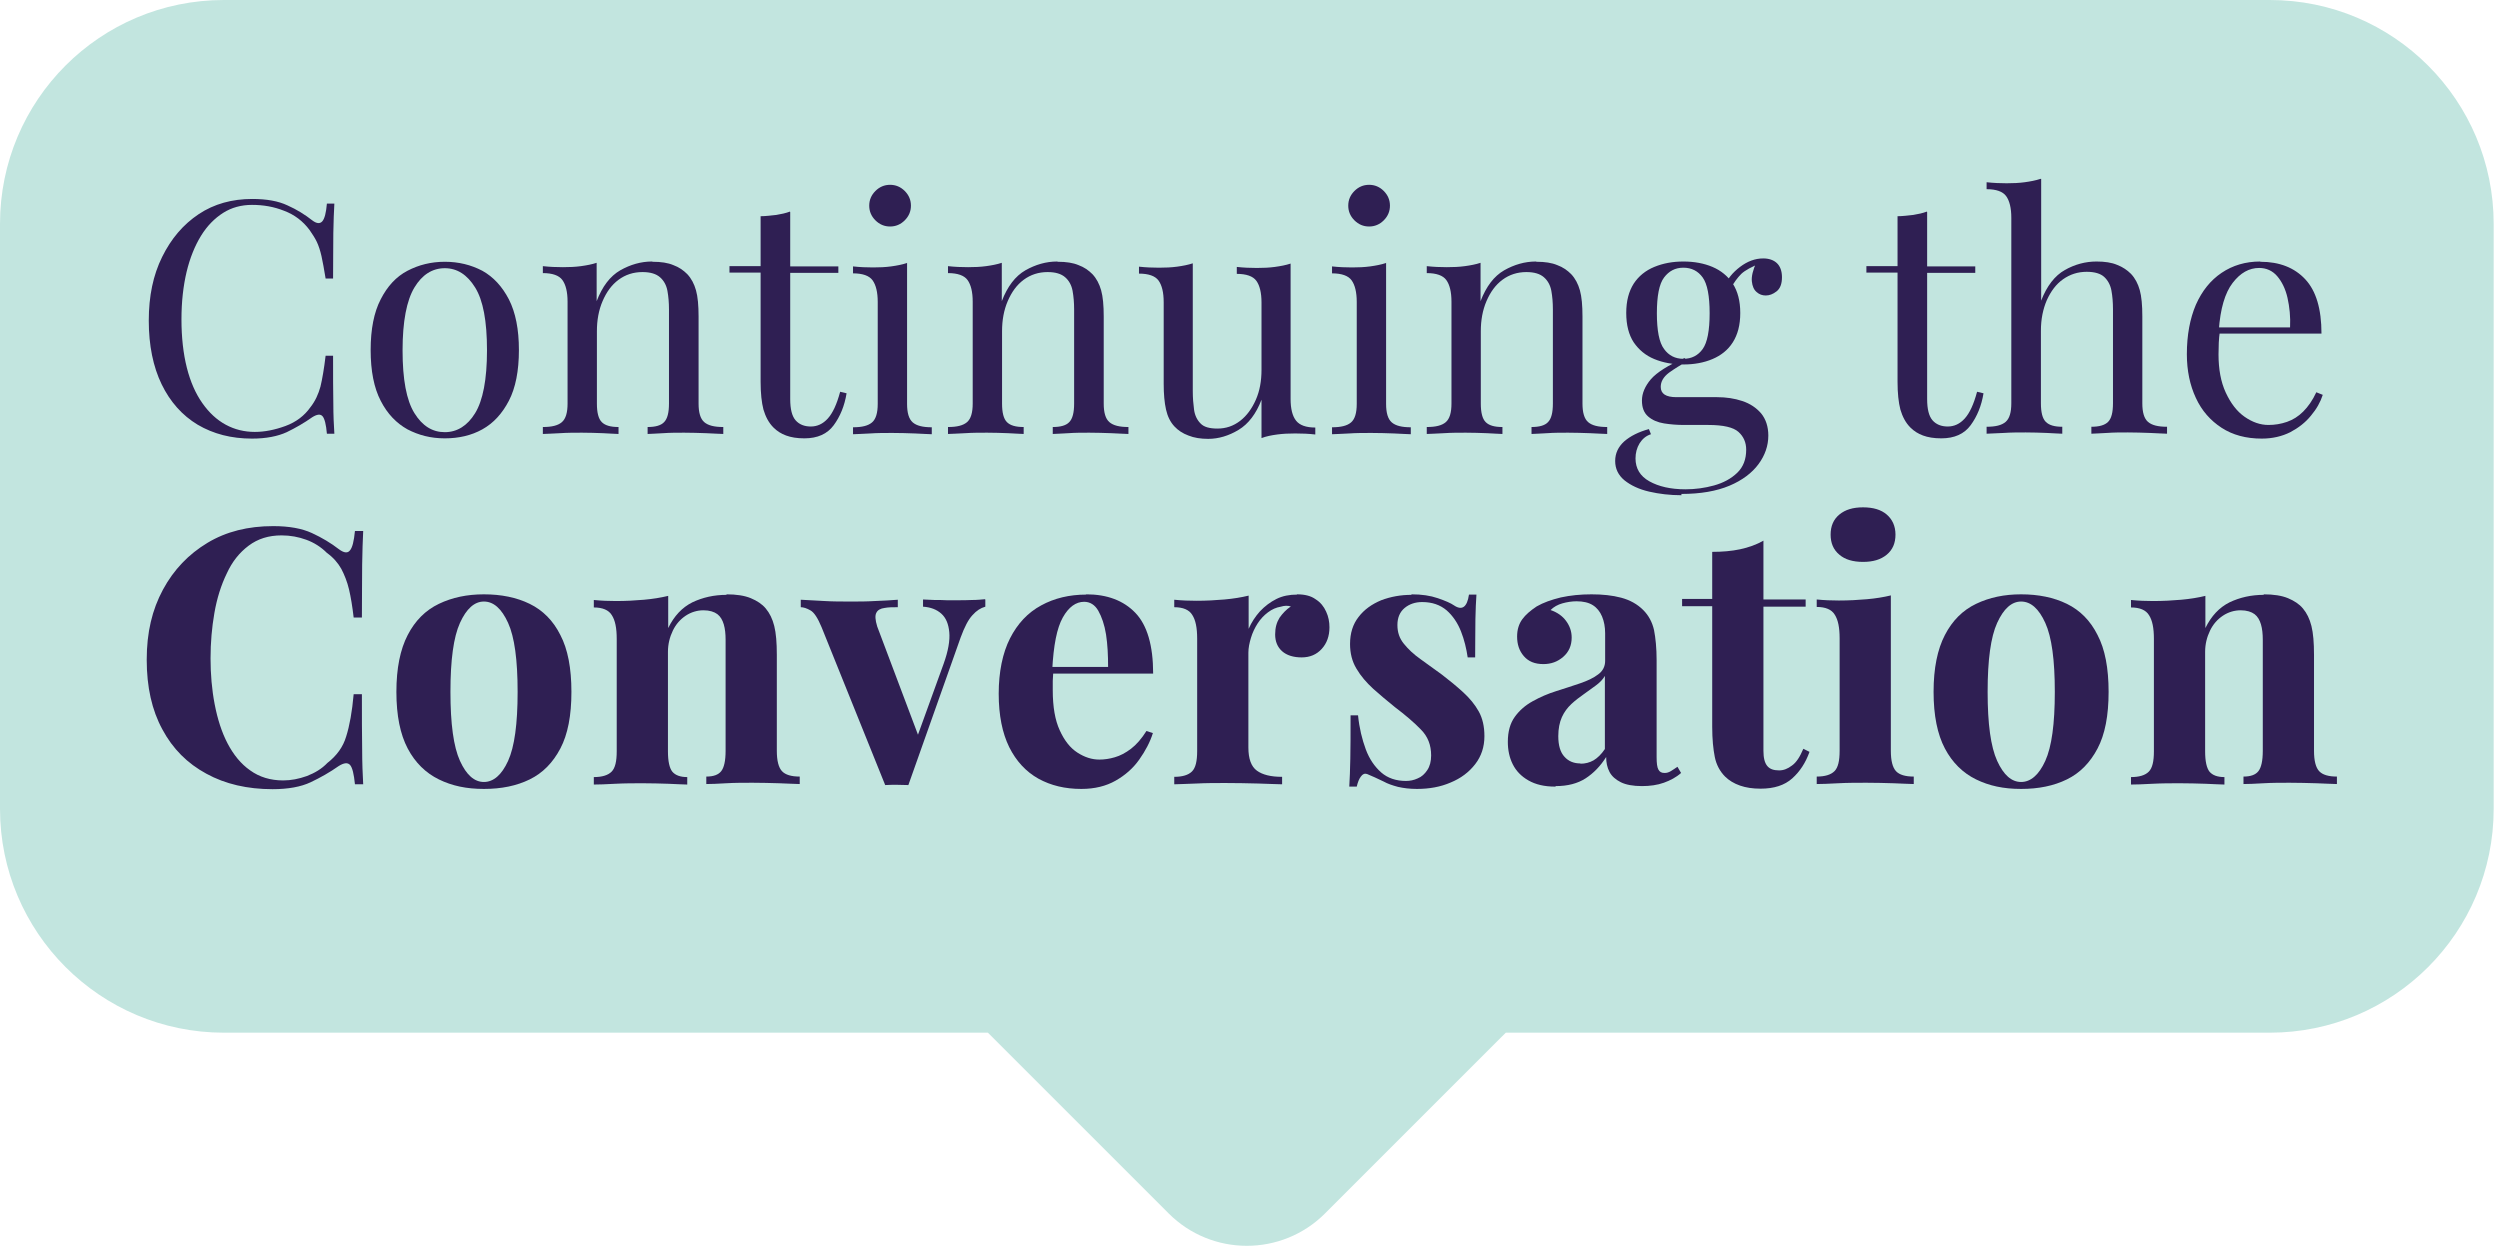 <svg xmlns="http://www.w3.org/2000/svg" width="348" height="174" viewBox="0 0 348 174" fill="none"><g clip-path="url(#clip0_358_3198)"><path d="M315.948 0H31.172C13.938 0 0 13.938 0 31.172V112.578C0 129.776 13.938 143.75 31.172 143.75H137.515L162.668 168.902C168.687 174.922 178.433 174.922 184.452 168.902L209.605 143.75H315.948C333.146 143.75 347.12 129.812 347.12 112.578V31.172C347.12 13.974 333.182 0 315.948 0Z" fill="#C2E5DF"></path><path d="M35.113 27.696C37.119 27.696 38.732 27.983 40.022 28.592C41.312 29.165 42.458 29.882 43.461 30.67C44.07 31.136 44.536 31.172 44.859 30.814C45.181 30.455 45.396 29.631 45.504 28.341H46.543C46.471 29.452 46.435 30.814 46.399 32.426C46.399 34.038 46.364 36.152 46.364 38.768H45.325C45.109 37.478 44.93 36.439 44.751 35.651C44.572 34.862 44.357 34.218 44.106 33.68C43.855 33.143 43.497 32.605 43.103 32.032C42.172 30.778 40.989 29.882 39.556 29.345C38.123 28.771 36.654 28.52 35.077 28.52C33.608 28.52 32.247 28.879 31.064 29.631C29.882 30.384 28.843 31.423 27.983 32.82C27.123 34.218 26.442 35.901 25.976 37.836C25.511 39.807 25.26 41.992 25.26 44.465C25.26 46.937 25.511 49.23 26.012 51.201C26.514 53.172 27.23 54.784 28.162 56.109C29.093 57.435 30.168 58.438 31.422 59.119C32.676 59.8 34.038 60.123 35.471 60.123C36.833 60.123 38.266 59.836 39.735 59.298C41.204 58.761 42.386 57.865 43.211 56.683C43.891 55.823 44.321 54.855 44.608 53.816C44.859 52.777 45.109 51.344 45.325 49.517H46.364C46.364 52.276 46.364 54.497 46.399 56.145C46.399 57.829 46.471 59.227 46.543 60.373H45.504C45.396 59.083 45.181 58.259 44.895 57.937C44.608 57.614 44.142 57.65 43.461 58.08C42.351 58.868 41.168 59.549 39.914 60.158C38.66 60.732 37.048 61.054 35.077 61.054C32.211 61.054 29.703 60.409 27.517 59.119C25.367 57.829 23.683 55.93 22.501 53.494C21.319 51.057 20.709 48.084 20.709 44.644C20.709 41.204 21.319 38.302 22.573 35.758C23.827 33.214 25.511 31.244 27.66 29.81C29.81 28.377 32.318 27.696 35.113 27.696Z" fill="#2F1F53"></path><path d="M61.914 36.439C63.849 36.439 65.568 36.869 67.145 37.693C68.686 38.553 69.904 39.878 70.835 41.67C71.767 43.497 72.233 45.826 72.233 48.728C72.233 51.631 71.767 53.995 70.835 55.787C69.904 57.578 68.686 58.904 67.145 59.764C65.604 60.624 63.849 61.018 61.914 61.018C59.979 61.018 58.295 60.588 56.718 59.764C55.178 58.904 53.924 57.614 52.992 55.787C52.06 53.995 51.595 51.631 51.595 48.728C51.595 45.826 52.06 43.461 52.992 41.67C53.924 39.843 55.142 38.517 56.718 37.693C58.295 36.869 60.015 36.439 61.914 36.439ZM61.914 37.334C60.194 37.334 58.761 38.23 57.686 40.022C56.611 41.813 56.038 44.715 56.038 48.764C56.038 52.813 56.575 55.715 57.686 57.507C58.797 59.298 60.194 60.158 61.914 60.158C63.633 60.158 65.067 59.262 66.142 57.507C67.216 55.751 67.79 52.849 67.79 48.764C67.79 44.68 67.252 41.813 66.142 40.022C65.031 38.23 63.633 37.334 61.914 37.334Z" fill="#2F1F53"></path><path d="M90.865 36.439C92.011 36.439 92.978 36.582 93.731 36.904C94.519 37.191 95.128 37.621 95.666 38.158C96.239 38.768 96.633 39.52 96.884 40.416C97.135 41.312 97.242 42.53 97.242 44.07V56.181C97.242 57.435 97.493 58.295 98.031 58.761C98.568 59.227 99.428 59.441 100.682 59.441V60.409C100.18 60.409 99.392 60.337 98.317 60.301C97.242 60.266 96.239 60.23 95.236 60.23C94.233 60.23 93.265 60.23 92.298 60.301C91.33 60.373 90.614 60.373 90.148 60.409V59.441C91.223 59.441 92.011 59.227 92.441 58.761C92.907 58.295 93.122 57.435 93.122 56.181V43.067C93.122 42.136 93.05 41.276 92.907 40.487C92.763 39.699 92.405 39.054 91.868 38.589C91.33 38.123 90.542 37.872 89.431 37.872C88.177 37.872 87.067 38.23 86.099 38.947C85.132 39.663 84.415 40.667 83.878 41.921C83.34 43.175 83.089 44.572 83.089 46.113V56.181C83.089 57.435 83.304 58.295 83.77 58.761C84.236 59.227 84.988 59.441 86.099 59.441V60.409C85.633 60.409 84.917 60.337 83.949 60.301C82.982 60.266 82.014 60.23 81.011 60.23C80.008 60.23 78.969 60.23 77.93 60.301C76.891 60.373 76.103 60.373 75.565 60.409V59.441C76.819 59.441 77.679 59.227 78.216 58.761C78.754 58.295 79.005 57.435 79.005 56.181V41.992C79.005 40.631 78.754 39.627 78.288 38.983C77.822 38.338 76.891 38.015 75.565 38.015V37.048C76.532 37.155 77.464 37.191 78.36 37.191C79.256 37.191 80.08 37.155 80.868 37.048C81.656 36.94 82.409 36.797 83.054 36.582V41.921C83.842 39.878 84.917 38.445 86.35 37.621C87.747 36.833 89.216 36.403 90.757 36.403L90.865 36.439Z" fill="#2F1F53"></path><path d="M109.998 29.524V37.084H116.698V37.98H109.998V55.536C109.998 56.969 110.248 57.937 110.75 58.51C111.252 59.083 111.968 59.37 112.864 59.37C113.76 59.37 114.548 59.012 115.229 58.259C115.91 57.507 116.483 56.289 116.949 54.533L117.844 54.748C117.558 56.504 116.949 57.973 116.053 59.191C115.157 60.409 113.796 61.018 111.968 61.018C110.929 61.018 110.105 60.875 109.424 60.624C108.744 60.373 108.17 60.015 107.669 59.513C106.988 58.833 106.558 57.973 106.271 57.005C106.021 56.038 105.877 54.748 105.877 53.136V37.944H101.542V37.048H105.877V30.097C106.63 30.097 107.346 29.989 108.063 29.918C108.744 29.81 109.389 29.667 109.962 29.452L109.998 29.524Z" fill="#2F1F53"></path><path d="M126.264 36.582V56.217C126.264 57.471 126.515 58.331 127.052 58.797C127.59 59.262 128.45 59.477 129.704 59.477V60.445C129.202 60.445 128.414 60.373 127.375 60.337C126.336 60.301 125.297 60.266 124.222 60.266C123.147 60.266 122.144 60.266 121.105 60.337C120.066 60.409 119.277 60.409 118.74 60.445V59.477C119.994 59.477 120.854 59.262 121.391 58.797C121.929 58.331 122.18 57.471 122.18 56.217V42.028C122.18 40.667 121.929 39.663 121.463 39.019C120.997 38.373 120.066 38.051 118.74 38.051V37.084C119.707 37.191 120.639 37.227 121.535 37.227C122.43 37.227 123.254 37.191 124.043 37.084C124.831 36.976 125.583 36.833 126.228 36.618L126.264 36.582ZM123.899 25.726C124.688 25.726 125.368 26.012 125.942 26.585C126.515 27.159 126.802 27.84 126.802 28.628C126.802 29.416 126.515 30.097 125.942 30.67C125.368 31.243 124.688 31.53 123.899 31.53C123.111 31.53 122.43 31.243 121.857 30.67C121.284 30.097 120.997 29.416 120.997 28.628C120.997 27.84 121.284 27.159 121.857 26.585C122.43 26.012 123.111 25.726 123.899 25.726Z" fill="#2F1F53"></path><path d="M147.261 36.439C148.407 36.439 149.375 36.582 150.127 36.904C150.915 37.191 151.524 37.621 152.062 38.158C152.635 38.768 153.029 39.52 153.28 40.416C153.531 41.312 153.638 42.53 153.638 44.07V56.181C153.638 57.435 153.889 58.295 154.427 58.761C154.964 59.227 155.824 59.441 157.078 59.441V60.409C156.576 60.409 155.788 60.337 154.713 60.301C153.638 60.266 152.635 60.23 151.632 60.23C150.629 60.23 149.661 60.23 148.694 60.301C147.726 60.373 147.01 60.373 146.544 60.409V59.441C147.619 59.441 148.407 59.227 148.837 58.761C149.303 58.295 149.518 57.435 149.518 56.181V43.067C149.518 42.136 149.446 41.276 149.303 40.487C149.16 39.699 148.801 39.054 148.264 38.589C147.726 38.123 146.938 37.872 145.827 37.872C144.573 37.872 143.463 38.23 142.495 38.947C141.528 39.663 140.811 40.667 140.274 41.921C139.736 43.175 139.486 44.572 139.486 46.113V56.181C139.486 57.435 139.701 58.295 140.166 58.761C140.632 59.227 141.385 59.441 142.495 59.441V60.409C142.03 60.409 141.313 60.337 140.346 60.301C139.378 60.266 138.411 60.23 137.407 60.23C136.404 60.23 135.365 60.23 134.326 60.301C133.287 60.373 132.499 60.373 131.961 60.409V59.441C133.215 59.441 134.075 59.227 134.613 58.761C135.15 58.295 135.401 57.435 135.401 56.181V41.992C135.401 40.631 135.15 39.627 134.684 38.983C134.219 38.338 133.287 38.015 131.961 38.015V37.048C132.929 37.155 133.86 37.191 134.756 37.191C135.652 37.191 136.476 37.155 137.264 37.048C138.052 36.94 138.805 36.797 139.45 36.582V41.921C140.238 39.878 141.313 38.445 142.746 37.621C144.143 36.833 145.613 36.403 147.153 36.403L147.261 36.439Z" fill="#2F1F53"></path><path d="M179.651 36.582V55.536C179.651 56.898 179.901 57.901 180.403 58.546C180.905 59.191 181.8 59.513 183.09 59.513V60.481C182.159 60.373 181.227 60.337 180.296 60.337C179.4 60.337 178.576 60.373 177.787 60.481C176.999 60.588 176.247 60.731 175.602 60.982V55.644C174.849 57.614 173.775 59.012 172.413 59.836C171.051 60.66 169.618 61.09 168.185 61.09C167.146 61.09 166.214 60.947 165.426 60.624C164.638 60.337 163.993 59.907 163.491 59.37C162.918 58.761 162.524 57.973 162.309 57.005C162.094 56.038 161.986 54.855 161.986 53.422V42.064C161.986 40.703 161.736 39.699 161.27 39.054C160.804 38.41 159.873 38.087 158.547 38.087V37.12C159.514 37.227 160.446 37.263 161.342 37.263C162.237 37.263 163.061 37.227 163.85 37.12C164.638 37.012 165.39 36.869 166.035 36.654V54.461C166.035 55.393 166.107 56.253 166.214 57.041C166.322 57.829 166.644 58.474 167.11 58.94C167.576 59.442 168.364 59.657 169.475 59.657C170.657 59.657 171.696 59.298 172.628 58.582C173.56 57.865 174.276 56.862 174.814 55.644C175.351 54.425 175.602 53.028 175.602 51.487V42.1C175.602 40.738 175.351 39.735 174.885 39.09C174.419 38.445 173.488 38.123 172.162 38.123V37.155C173.13 37.263 174.061 37.299 174.957 37.299C175.853 37.299 176.677 37.263 177.465 37.155C178.253 37.048 179.006 36.905 179.651 36.69V36.582Z" fill="#2F1F53"></path><path d="M192.944 36.582V56.217C192.944 57.471 193.194 58.331 193.732 58.797C194.269 59.262 195.129 59.477 196.383 59.477V60.445C195.882 60.445 195.093 60.373 194.054 60.337C193.015 60.301 191.976 60.266 190.901 60.266C189.826 60.266 188.823 60.266 187.784 60.337C186.745 60.409 185.957 60.409 185.419 60.445V59.477C186.673 59.477 187.533 59.262 188.071 58.797C188.608 58.331 188.859 57.471 188.859 56.217V42.028C188.859 40.667 188.608 39.663 188.142 39.019C187.677 38.373 186.745 38.051 185.419 38.051V37.084C186.387 37.191 187.318 37.227 188.214 37.227C189.11 37.227 189.934 37.191 190.722 37.084C191.51 36.976 192.263 36.833 192.908 36.618L192.944 36.582ZM190.579 25.726C191.367 25.726 192.048 26.012 192.621 26.585C193.194 27.159 193.481 27.84 193.481 28.628C193.481 29.416 193.194 30.097 192.621 30.67C192.048 31.243 191.367 31.53 190.579 31.53C189.79 31.53 189.11 31.243 188.536 30.67C187.963 30.097 187.677 29.416 187.677 28.628C187.677 27.84 187.963 27.159 188.536 26.585C189.11 26.012 189.79 25.726 190.579 25.726Z" fill="#2F1F53"></path><path d="M213.904 36.439C215.051 36.439 216.018 36.582 216.771 36.904C217.559 37.191 218.168 37.621 218.705 38.158C219.279 38.768 219.673 39.52 219.924 40.416C220.174 41.312 220.282 42.53 220.282 44.07V56.181C220.282 57.435 220.533 58.295 221.07 58.761C221.608 59.227 222.468 59.441 223.722 59.441V60.409C223.22 60.409 222.432 60.337 221.357 60.301C220.282 60.266 219.279 60.23 218.275 60.23C217.272 60.23 216.305 60.23 215.337 60.301C214.37 60.373 213.653 60.373 213.188 60.409V59.441C214.263 59.441 215.051 59.227 215.481 58.761C215.947 58.295 216.162 57.435 216.162 56.181V43.067C216.162 42.136 216.09 41.276 215.947 40.487C215.803 39.699 215.445 39.054 214.907 38.589C214.37 38.123 213.582 37.872 212.471 37.872C211.217 37.872 210.106 38.23 209.139 38.947C208.171 39.663 207.455 40.667 206.917 41.921C206.38 43.175 206.129 44.572 206.129 46.113V56.181C206.129 57.435 206.344 58.295 206.81 58.761C207.276 59.227 208.028 59.441 209.139 59.441V60.409C208.673 60.409 207.956 60.337 206.989 60.301C206.022 60.266 205.054 60.23 204.051 60.23C203.048 60.23 202.009 60.23 200.97 60.301C199.931 60.373 199.142 60.373 198.605 60.409V59.441C199.859 59.441 200.719 59.227 201.256 58.761C201.794 58.295 202.045 57.435 202.045 56.181V41.992C202.045 40.631 201.794 39.627 201.328 38.983C200.862 38.338 199.931 38.015 198.605 38.015V37.048C199.572 37.155 200.504 37.191 201.4 37.191C202.295 37.191 203.119 37.155 203.908 37.048C204.696 36.94 205.448 36.797 206.093 36.582V41.921C206.882 39.878 207.956 38.445 209.39 37.621C210.787 36.833 212.256 36.403 213.797 36.403L213.904 36.439Z" fill="#2F1F53"></path><path d="M234.076 68.936C232.464 68.936 230.959 68.757 229.562 68.435C228.164 68.112 227.018 67.575 226.122 66.858C225.262 66.142 224.832 65.246 224.832 64.171C224.832 63.096 225.262 62.2 226.086 61.448C226.946 60.696 228.093 60.122 229.526 59.728L229.813 60.445C229.132 60.66 228.63 61.09 228.236 61.699C227.842 62.344 227.663 63.06 227.663 63.813C227.663 65.21 228.308 66.285 229.598 67.002C230.887 67.718 232.536 68.112 234.614 68.112C235.975 68.112 237.301 67.933 238.591 67.575C239.881 67.217 240.956 66.643 241.816 65.819C242.675 64.995 243.07 63.92 243.07 62.594C243.07 61.591 242.711 60.767 241.995 60.122C241.278 59.477 239.881 59.155 237.803 59.155H234.435C233.467 59.155 232.536 59.083 231.64 58.94C230.744 58.797 229.992 58.474 229.418 57.972C228.845 57.471 228.558 56.754 228.558 55.751C228.558 54.748 228.988 53.745 229.813 52.777C230.672 51.81 232.213 50.842 234.47 49.839L235.008 50.233C233.969 50.771 233.073 51.344 232.321 51.881C231.568 52.455 231.174 53.1 231.174 53.852C231.174 54.819 231.891 55.285 233.36 55.285H239.021C240.275 55.285 241.457 55.464 242.532 55.823C243.607 56.181 244.467 56.754 245.148 57.542C245.793 58.331 246.151 59.37 246.151 60.624C246.151 62.057 245.685 63.383 244.789 64.601C243.894 65.819 242.532 66.858 240.741 67.611C238.949 68.363 236.728 68.757 234.04 68.757L234.076 68.936ZM234.327 50.735C232.858 50.735 231.497 50.484 230.278 49.982C229.06 49.481 228.129 48.693 227.412 47.653C226.731 46.614 226.373 45.253 226.373 43.569C226.373 41.885 226.731 40.559 227.412 39.484C228.093 38.445 229.06 37.657 230.278 37.155C231.497 36.654 232.822 36.403 234.327 36.403C235.832 36.403 237.193 36.654 238.376 37.155C239.558 37.657 240.526 38.445 241.206 39.484C241.887 40.559 242.245 41.885 242.245 43.569C242.245 45.253 241.887 46.578 241.206 47.653C240.526 48.728 239.558 49.481 238.376 49.982C237.193 50.484 235.832 50.735 234.327 50.735ZM234.327 49.947C235.474 49.947 236.369 49.481 237.014 48.585C237.659 47.689 237.982 46.005 237.982 43.605C237.982 41.204 237.659 39.52 237.014 38.624C236.369 37.729 235.474 37.263 234.327 37.263C233.181 37.263 232.321 37.729 231.64 38.624C230.959 39.52 230.637 41.204 230.637 43.605C230.637 46.005 230.959 47.689 231.64 48.585C232.285 49.481 233.181 49.947 234.327 49.947ZM240.848 40.201L240.024 39.878C240.454 38.839 241.171 37.944 242.21 37.155C243.249 36.367 244.324 35.973 245.434 35.973C246.223 35.973 246.868 36.188 247.333 36.618C247.799 37.048 248.05 37.729 248.05 38.589C248.05 39.52 247.799 40.165 247.297 40.559C246.796 40.953 246.294 41.132 245.793 41.132C245.327 41.132 244.897 40.989 244.539 40.667C244.144 40.344 243.929 39.843 243.858 39.162C243.786 38.481 244.001 37.585 244.503 36.474L245.112 36.618C243.858 37.12 242.926 37.621 242.389 38.123C241.851 38.66 241.35 39.341 240.884 40.201H240.848Z" fill="#2F1F53"></path><path d="M268.258 29.524V37.084H274.958V37.98H268.258V55.536C268.258 56.969 268.509 57.937 269.01 58.51C269.512 59.083 270.229 59.37 271.124 59.37C272.02 59.37 272.808 59.012 273.489 58.259C274.17 57.507 274.743 56.289 275.209 54.533L276.105 54.748C275.818 56.504 275.209 57.973 274.313 59.191C273.417 60.409 272.056 61.018 270.229 61.018C269.19 61.018 268.365 60.875 267.685 60.624C267.004 60.373 266.431 60.015 265.929 59.513C265.248 58.833 264.818 57.973 264.532 57.005C264.281 56.038 264.138 54.748 264.138 53.136V37.944H259.802V37.048H264.138V30.097C264.89 30.097 265.607 29.989 266.323 29.918C267.004 29.81 267.649 29.667 268.222 29.452L268.258 29.524Z" fill="#2F1F53"></path><path d="M284.131 24.902V41.849C284.919 39.807 286.03 38.374 287.427 37.585C288.825 36.797 290.294 36.403 291.834 36.403C292.981 36.403 293.948 36.546 294.701 36.869C295.453 37.155 296.098 37.585 296.635 38.123C297.209 38.732 297.603 39.484 297.854 40.38C298.104 41.276 298.212 42.494 298.212 44.035V56.145C298.212 57.399 298.463 58.259 299 58.725C299.538 59.191 300.398 59.406 301.652 59.406V60.373C301.15 60.373 300.362 60.301 299.287 60.266C298.212 60.23 297.209 60.194 296.205 60.194C295.202 60.194 294.235 60.194 293.267 60.266C292.3 60.337 291.583 60.337 291.118 60.373V59.406C292.193 59.406 292.981 59.191 293.447 58.725C293.912 58.259 294.127 57.399 294.127 56.145V43.032C294.127 42.1 294.056 41.24 293.912 40.452C293.769 39.663 293.411 39.019 292.909 38.553C292.407 38.087 291.583 37.836 290.473 37.836C289.219 37.836 288.144 38.194 287.176 38.875C286.209 39.556 285.492 40.523 284.919 41.778C284.382 43.032 284.095 44.429 284.095 46.041V56.145C284.095 57.399 284.31 58.259 284.776 58.725C285.242 59.191 285.994 59.406 287.069 59.406V60.373C286.603 60.373 285.886 60.301 284.919 60.266C283.952 60.23 282.984 60.194 281.981 60.194C280.978 60.194 279.975 60.194 278.9 60.266C277.825 60.301 277.072 60.337 276.535 60.373V59.406C277.789 59.406 278.649 59.191 279.186 58.725C279.724 58.259 279.975 57.399 279.975 56.145V30.312C279.975 28.95 279.724 27.947 279.258 27.302C278.792 26.657 277.861 26.335 276.535 26.335V25.367C277.502 25.475 278.434 25.511 279.33 25.511C280.225 25.511 281.049 25.475 281.838 25.367C282.626 25.26 283.378 25.117 284.023 24.902H284.131Z" fill="#2F1F53"></path><path d="M314.658 36.439C317.309 36.439 319.388 37.263 320.892 38.875C322.397 40.487 323.15 42.995 323.15 46.435H307.134V45.575H318.778C318.85 44.106 318.707 42.745 318.42 41.455C318.134 40.201 317.632 39.198 316.987 38.445C316.342 37.693 315.482 37.299 314.479 37.299C313.081 37.299 311.863 37.979 310.788 39.377C309.713 40.774 309.069 42.96 308.854 46.005L308.997 46.184C308.925 46.65 308.889 47.152 308.854 47.689C308.854 48.227 308.818 48.764 308.818 49.337C308.818 51.38 309.14 53.171 309.821 54.64C310.502 56.109 311.362 57.256 312.437 58.008C313.511 58.761 314.622 59.155 315.769 59.155C316.664 59.155 317.524 59.011 318.348 58.725C319.173 58.438 319.925 57.972 320.606 57.292C321.287 56.611 321.896 55.751 322.433 54.604L323.329 54.963C323.006 55.966 322.469 56.933 321.681 57.865C320.928 58.797 319.961 59.549 318.814 60.158C317.668 60.731 316.342 61.054 314.837 61.054C312.652 61.054 310.788 60.552 309.248 59.549C307.707 58.546 306.489 57.184 305.665 55.393C304.841 53.637 304.411 51.595 304.411 49.302C304.411 46.65 304.841 44.357 305.665 42.422C306.525 40.487 307.707 39.018 309.248 37.979C310.788 36.94 312.58 36.403 314.622 36.403L314.658 36.439Z" fill="#2F1F53"></path><path d="M38.051 73.236C40.237 73.236 42.028 73.558 43.425 74.204C44.823 74.848 46.077 75.601 47.188 76.461C47.868 76.962 48.37 77.034 48.693 76.64C49.051 76.246 49.266 75.35 49.409 73.917H50.556C50.484 75.207 50.448 76.783 50.412 78.611C50.412 80.438 50.377 82.91 50.377 85.956H49.23C49.051 84.415 48.836 83.125 48.585 82.05C48.334 80.975 47.94 80.008 47.51 79.184C47.044 78.36 46.399 77.607 45.504 76.962C44.68 76.138 43.712 75.529 42.637 75.135C41.562 74.741 40.416 74.526 39.198 74.526C37.406 74.526 35.901 74.992 34.611 75.959C33.322 76.927 32.318 78.181 31.566 79.829C30.778 81.441 30.204 83.269 29.846 85.311C29.488 87.353 29.308 89.467 29.308 91.653C29.308 93.838 29.488 95.988 29.882 98.03C30.276 100.073 30.849 101.9 31.673 103.477C32.497 105.053 33.536 106.343 34.826 107.239C36.116 108.17 37.657 108.636 39.413 108.636C40.523 108.636 41.598 108.421 42.709 108.027C43.82 107.597 44.787 107.024 45.575 106.2C46.865 105.196 47.761 103.978 48.191 102.509C48.657 101.04 49.015 99.069 49.23 96.633H50.377C50.377 99.786 50.377 102.33 50.412 104.265C50.412 106.2 50.484 107.848 50.556 109.173H49.409C49.266 107.74 49.051 106.845 48.728 106.486C48.406 106.128 47.904 106.164 47.152 106.63C45.934 107.489 44.608 108.242 43.246 108.887C41.885 109.532 40.093 109.854 37.944 109.854C34.432 109.854 31.351 109.138 28.735 107.704C26.084 106.271 24.041 104.229 22.608 101.542C21.139 98.855 20.423 95.63 20.423 91.832C20.423 88.034 21.175 84.881 22.68 82.086C24.185 79.291 26.263 77.141 28.879 75.565C31.494 73.989 34.54 73.236 38.015 73.236H38.051Z" fill="#2F1F53"></path><path d="M67.36 82.731C69.76 82.731 71.91 83.161 73.737 84.057C75.565 84.953 76.998 86.386 78.001 88.392C79.04 90.363 79.542 93.014 79.542 96.311C79.542 99.607 79.04 102.223 78.001 104.193C76.962 106.164 75.565 107.597 73.737 108.493C71.91 109.389 69.796 109.819 67.36 109.819C64.923 109.819 62.917 109.389 61.09 108.493C59.262 107.597 57.793 106.164 56.754 104.193C55.715 102.223 55.178 99.607 55.178 96.311C55.178 93.014 55.715 90.399 56.754 88.392C57.793 86.386 59.226 84.953 61.09 84.057C62.953 83.161 65.031 82.731 67.36 82.731ZM67.36 83.734C66.034 83.734 64.923 84.738 64.028 86.708C63.132 88.679 62.702 91.868 62.702 96.311C62.702 100.754 63.132 103.942 64.028 105.913C64.923 107.884 66.034 108.851 67.36 108.851C68.685 108.851 69.832 107.884 70.728 105.913C71.624 103.942 72.053 100.754 72.053 96.311C72.053 91.868 71.624 88.679 70.728 86.708C69.832 84.738 68.721 83.734 67.36 83.734Z" fill="#2F1F53"></path><path d="M101.112 82.731C102.509 82.731 103.656 82.91 104.515 83.269C105.375 83.627 106.092 84.093 106.594 84.702C107.131 85.347 107.525 86.135 107.776 87.138C108.027 88.141 108.134 89.467 108.134 91.151V104.516C108.134 105.913 108.385 106.845 108.851 107.346C109.317 107.848 110.141 108.099 111.323 108.099V109.138C110.678 109.138 109.747 109.066 108.493 109.03C107.239 108.995 105.985 108.959 104.766 108.959C103.548 108.959 102.258 108.959 101.076 109.03C99.893 109.102 98.962 109.138 98.317 109.138V108.099C99.32 108.099 100.001 107.848 100.395 107.346C100.789 106.845 101.004 105.913 101.004 104.516V89.073C101.004 88.249 100.932 87.532 100.753 86.923C100.574 86.314 100.288 85.813 99.858 85.49C99.428 85.168 98.783 84.953 97.923 84.953C97.063 84.953 96.203 85.204 95.451 85.705C94.698 86.207 94.089 86.888 93.659 87.783C93.229 88.679 92.978 89.646 92.978 90.757V104.587C92.978 105.985 93.193 106.916 93.587 107.418C94.017 107.92 94.698 108.17 95.665 108.17V109.209C95.056 109.209 94.197 109.138 93.05 109.102C91.903 109.066 90.721 109.03 89.503 109.03C88.284 109.03 86.959 109.03 85.633 109.102C84.307 109.174 83.304 109.209 82.659 109.209V108.17C83.806 108.17 84.63 107.92 85.132 107.418C85.633 106.916 85.848 105.985 85.848 104.587V88.93C85.848 87.425 85.633 86.35 85.167 85.633C84.737 84.917 83.877 84.558 82.659 84.558V83.519C83.734 83.627 84.737 83.663 85.741 83.663C87.138 83.663 88.428 83.591 89.646 83.484C90.864 83.376 91.975 83.197 93.014 82.946V87.425C93.838 85.741 94.949 84.558 96.382 83.842C97.815 83.161 99.392 82.803 101.147 82.803L101.112 82.731Z" fill="#2F1F53"></path><path d="M137.157 83.448V84.451C136.512 84.63 135.938 84.988 135.365 85.633C134.792 86.242 134.254 87.281 133.717 88.75L126.444 109.281C125.906 109.281 125.369 109.245 124.831 109.245C124.294 109.245 123.756 109.245 123.219 109.281L114.369 87.317C113.831 86.027 113.33 85.239 112.792 84.952C112.291 84.666 111.825 84.522 111.467 84.522V83.483C112.542 83.555 113.616 83.591 114.763 83.662C115.91 83.734 117.164 83.734 118.525 83.734C119.564 83.734 120.639 83.734 121.786 83.662C122.932 83.627 124.007 83.555 124.974 83.483V84.522C124.294 84.522 123.649 84.522 123.111 84.63C122.574 84.701 122.18 84.916 122.001 85.275C121.786 85.633 121.821 86.278 122.108 87.21L127.913 102.616L127.411 103.297L131.352 92.405C131.997 90.613 132.248 89.144 132.14 87.998C132.033 86.851 131.675 85.991 131.03 85.418C130.385 84.845 129.561 84.522 128.486 84.451V83.448C128.987 83.448 129.525 83.519 130.098 83.519C130.671 83.519 131.245 83.519 131.782 83.555C132.32 83.555 132.821 83.555 133.251 83.555C133.932 83.555 134.613 83.555 135.329 83.519C136.046 83.519 136.655 83.448 137.085 83.412L137.157 83.448Z" fill="#2F1F53"></path><path d="M151.202 82.731C154.104 82.731 156.397 83.591 158.045 85.311C159.693 87.031 160.518 89.861 160.518 93.767H144.179L144.072 92.835H154.247C154.247 91.223 154.176 89.718 153.961 88.321C153.746 86.959 153.352 85.848 152.886 85.024C152.42 84.2 151.739 83.77 150.915 83.77C149.769 83.77 148.765 84.487 147.941 85.956C147.117 87.425 146.651 89.826 146.472 93.229L146.616 93.516C146.616 93.91 146.544 94.34 146.544 94.77C146.544 95.2 146.544 95.666 146.544 96.096C146.544 98.389 146.866 100.252 147.511 101.649C148.156 103.083 148.98 104.122 149.984 104.767C150.987 105.412 151.99 105.734 153.029 105.734C153.71 105.734 154.462 105.627 155.179 105.412C155.931 105.197 156.684 104.802 157.436 104.229C158.189 103.656 158.905 102.832 159.586 101.757L160.482 102.044C160.088 103.298 159.443 104.516 158.583 105.734C157.723 106.952 156.612 107.92 155.286 108.672C153.961 109.424 152.384 109.819 150.521 109.819C148.264 109.819 146.293 109.353 144.537 108.385C142.818 107.418 141.456 105.949 140.489 104.014C139.521 102.044 139.02 99.571 139.02 96.561C139.02 93.552 139.557 90.9 140.596 88.858C141.635 86.816 143.068 85.275 144.932 84.272C146.759 83.269 148.873 82.767 151.202 82.767V82.731Z" fill="#2F1F53"></path><path d="M180.547 82.731C181.622 82.731 182.481 82.946 183.126 83.412C183.807 83.842 184.273 84.415 184.595 85.132C184.918 85.813 185.061 86.565 185.061 87.317C185.061 88.536 184.703 89.539 183.986 90.327C183.27 91.115 182.338 91.51 181.192 91.51C180.045 91.51 179.113 91.223 178.469 90.65C177.824 90.076 177.501 89.288 177.501 88.321C177.501 87.353 177.716 86.637 178.11 85.992C178.54 85.383 179.042 84.845 179.687 84.415C179.221 84.272 178.755 84.308 178.289 84.451C177.644 84.558 177.071 84.809 176.498 85.239C175.925 85.669 175.459 86.171 175.065 86.78C174.671 87.389 174.348 88.07 174.133 88.787C173.918 89.503 173.775 90.184 173.775 90.865V104.05C173.775 105.627 174.169 106.701 174.957 107.275C175.745 107.848 176.892 108.135 178.469 108.135V109.174C177.716 109.174 176.605 109.102 175.136 109.066C173.667 109.03 172.162 108.995 170.55 108.995C169.224 108.995 167.899 108.995 166.537 109.066C165.176 109.102 164.137 109.174 163.456 109.174V108.135C164.602 108.135 165.426 107.884 165.928 107.382C166.43 106.881 166.645 105.949 166.645 104.552V88.894C166.645 87.389 166.43 86.314 165.964 85.598C165.534 84.881 164.674 84.523 163.456 84.523V83.484C164.531 83.591 165.534 83.627 166.537 83.627C167.935 83.627 169.224 83.555 170.443 83.448C171.661 83.34 172.772 83.161 173.811 82.91V87.532C174.205 86.637 174.742 85.813 175.387 85.096C176.068 84.379 176.82 83.806 177.68 83.376C178.54 82.946 179.508 82.767 180.547 82.767V82.731Z" fill="#2F1F53"></path><path d="M196.491 82.731C197.888 82.731 199.106 82.91 200.145 83.269C201.184 83.627 201.937 83.949 202.403 84.272C203.513 85.024 204.23 84.523 204.481 82.767H205.52C205.448 83.699 205.412 84.845 205.377 86.171C205.377 87.532 205.341 89.288 205.341 91.51H204.302C204.122 90.291 203.836 89.073 203.37 87.891C202.904 86.708 202.224 85.705 201.364 84.953C200.468 84.2 199.357 83.806 197.96 83.806C196.992 83.806 196.168 84.093 195.523 84.63C194.878 85.168 194.52 85.956 194.52 86.995C194.52 88.034 194.807 88.858 195.416 89.611C196.025 90.363 196.777 91.08 197.745 91.76C198.676 92.441 199.68 93.158 200.719 93.91C201.794 94.734 202.797 95.558 203.693 96.382C204.588 97.207 205.305 98.066 205.842 99.034C206.38 100.001 206.631 101.148 206.631 102.473C206.631 103.978 206.201 105.268 205.341 106.379C204.481 107.49 203.334 108.35 201.937 108.923C200.54 109.532 198.963 109.819 197.243 109.819C196.24 109.819 195.38 109.711 194.592 109.532C193.803 109.317 193.159 109.102 192.585 108.78C192.155 108.565 191.761 108.385 191.367 108.206C190.973 108.027 190.615 107.884 190.292 107.74C189.97 107.633 189.683 107.74 189.432 108.099C189.181 108.421 189.002 108.887 188.859 109.496H187.82C187.892 108.421 187.927 107.131 187.963 105.627C187.999 104.122 187.999 102.079 187.999 99.571H189.038C189.217 101.363 189.611 102.939 190.113 104.301C190.615 105.662 191.367 106.737 192.263 107.525C193.159 108.314 194.341 108.708 195.702 108.708C196.276 108.708 196.813 108.6 197.351 108.35C197.888 108.135 198.318 107.74 198.676 107.203C199.035 106.666 199.214 105.985 199.214 105.161C199.214 103.692 198.748 102.509 197.781 101.542C196.849 100.574 195.631 99.535 194.162 98.425C193.087 97.565 192.084 96.705 191.152 95.881C190.22 95.021 189.432 94.125 188.823 93.086C188.214 92.083 187.927 90.936 187.927 89.646C187.927 88.141 188.322 86.888 189.11 85.884C189.898 84.845 190.973 84.093 192.263 83.555C193.589 83.054 194.986 82.803 196.455 82.803L196.491 82.731Z" fill="#2F1F53"></path><path d="M216.484 109.496C214.979 109.496 213.761 109.209 212.758 108.636C211.754 108.063 211.038 107.311 210.572 106.379C210.106 105.447 209.891 104.408 209.891 103.262C209.891 101.829 210.214 100.682 210.859 99.786C211.504 98.891 212.328 98.174 213.367 97.601C214.406 97.027 215.481 96.561 216.627 96.203C217.774 95.845 218.849 95.487 219.924 95.128C220.963 94.77 221.823 94.376 222.468 93.874C223.112 93.409 223.435 92.764 223.435 92.011V88.141C223.435 87.282 223.292 86.493 223.005 85.813C222.718 85.132 222.288 84.594 221.715 84.236C221.142 83.878 220.389 83.699 219.458 83.699C218.813 83.699 218.132 83.806 217.487 83.985C216.842 84.164 216.269 84.487 215.839 84.917C216.771 85.239 217.487 85.741 217.989 86.422C218.49 87.103 218.777 87.855 218.777 88.751C218.777 89.861 218.383 90.757 217.595 91.438C216.806 92.119 215.911 92.441 214.836 92.441C213.653 92.441 212.758 92.083 212.113 91.33C211.468 90.578 211.181 89.682 211.181 88.607C211.181 87.64 211.432 86.852 211.898 86.207C212.363 85.562 213.044 84.989 213.904 84.415C214.836 83.878 215.946 83.484 217.272 83.161C218.598 82.874 219.995 82.731 221.536 82.731C223.077 82.731 224.438 82.874 225.656 83.197C226.875 83.519 227.914 84.093 228.738 84.917C229.49 85.669 229.992 86.601 230.243 87.712C230.458 88.822 230.601 90.22 230.601 91.904V105.412C230.601 106.236 230.673 106.809 230.852 107.131C231.031 107.454 231.282 107.597 231.712 107.597C231.998 107.597 232.285 107.525 232.572 107.346C232.858 107.167 233.145 106.988 233.503 106.737L234.005 107.597C233.324 108.206 232.5 108.636 231.604 108.959C230.708 109.281 229.669 109.424 228.559 109.424C227.34 109.424 226.337 109.245 225.621 108.887C224.904 108.529 224.367 108.063 224.044 107.454C223.722 106.845 223.578 106.164 223.578 105.376C222.79 106.63 221.823 107.633 220.712 108.35C219.601 109.066 218.204 109.424 216.591 109.424L216.484 109.496ZM219.995 106.307C220.64 106.307 221.249 106.164 221.823 105.841C222.36 105.519 222.897 105.017 223.399 104.265V94.089C223.112 94.591 222.683 95.021 222.145 95.415C221.608 95.809 221.034 96.203 220.461 96.633C219.852 97.063 219.279 97.493 218.741 97.995C218.204 98.496 217.738 99.106 217.416 99.822C217.093 100.539 216.914 101.434 216.914 102.473C216.914 103.763 217.201 104.731 217.774 105.34C218.347 105.985 219.1 106.271 219.995 106.271V106.307Z" fill="#2F1F53"></path><path d="M245.47 75.279V83.448H251.346V84.451H245.47V104.516C245.47 105.519 245.65 106.2 246.008 106.63C246.366 107.06 246.904 107.239 247.656 107.239C248.265 107.239 248.838 107.024 249.448 106.558C250.057 106.128 250.558 105.34 251.024 104.229L251.884 104.659C251.346 106.164 250.558 107.382 249.483 108.35C248.408 109.317 246.939 109.783 245.076 109.783C243.966 109.783 243.034 109.64 242.21 109.353C241.386 109.066 240.669 108.636 240.132 108.099C239.415 107.382 238.914 106.451 238.699 105.376C238.484 104.301 238.34 102.904 238.34 101.184V84.379H234.148V83.376H238.34V76.819C239.738 76.819 241.027 76.712 242.21 76.461C243.392 76.21 244.503 75.816 245.506 75.243L245.47 75.279Z" fill="#2F1F53"></path><path d="M263.206 82.91V104.516C263.206 105.913 263.457 106.845 263.923 107.346C264.388 107.848 265.213 108.099 266.395 108.099V109.138C265.75 109.138 264.818 109.066 263.6 109.03C262.382 108.994 261.092 108.959 259.802 108.959C258.512 108.959 257.187 108.959 255.861 109.03C254.535 109.102 253.532 109.138 252.887 109.138V108.099C254.034 108.099 254.858 107.848 255.359 107.346C255.861 106.845 256.076 105.913 256.076 104.516V88.858C256.076 87.353 255.861 86.278 255.395 85.562C254.965 84.845 254.105 84.487 252.887 84.487V83.448C253.962 83.555 254.965 83.591 255.968 83.591C257.366 83.591 258.656 83.519 259.874 83.412C261.092 83.304 262.203 83.125 263.242 82.874L263.206 82.91ZM259.336 70.621C260.734 70.621 261.845 70.943 262.633 71.624C263.421 72.305 263.851 73.236 263.851 74.419C263.851 75.601 263.457 76.532 262.633 77.213C261.809 77.894 260.734 78.216 259.336 78.216C257.939 78.216 256.828 77.894 256.04 77.213C255.216 76.532 254.822 75.601 254.822 74.419C254.822 73.236 255.216 72.305 256.04 71.624C256.864 70.943 257.939 70.621 259.336 70.621Z" fill="#2F1F53"></path><path d="M281.336 82.731C283.737 82.731 285.887 83.161 287.714 84.057C289.541 84.953 290.974 86.386 291.978 88.392C293.017 90.363 293.518 93.014 293.518 96.311C293.518 99.607 293.017 102.223 291.978 104.193C290.939 106.164 289.541 107.597 287.714 108.493C285.887 109.389 283.773 109.819 281.336 109.819C278.9 109.819 276.893 109.389 275.066 108.493C273.239 107.597 271.77 106.164 270.731 104.193C269.691 102.223 269.154 99.607 269.154 96.311C269.154 93.014 269.691 90.399 270.731 88.392C271.77 86.386 273.203 84.953 275.066 84.057C276.929 83.161 279.007 82.731 281.336 82.731ZM281.336 83.734C280.01 83.734 278.9 84.738 278.004 86.708C277.108 88.679 276.678 91.868 276.678 96.311C276.678 100.754 277.108 103.942 278.004 105.913C278.9 107.884 280.01 108.851 281.336 108.851C282.662 108.851 283.808 107.884 284.704 105.913C285.6 103.942 286.03 100.754 286.03 96.311C286.03 91.868 285.6 88.679 284.704 86.708C283.808 84.738 282.698 83.734 281.336 83.734Z" fill="#2F1F53"></path><path d="M315.088 82.731C316.485 82.731 317.632 82.91 318.491 83.269C319.351 83.627 320.068 84.093 320.57 84.702C321.107 85.347 321.501 86.135 321.752 87.138C322.003 88.141 322.11 89.467 322.11 91.151V104.516C322.11 105.913 322.361 106.845 322.827 107.346C323.293 107.848 324.117 108.099 325.299 108.099V109.138C324.654 109.138 323.723 109.066 322.469 109.03C321.215 108.995 319.961 108.959 318.742 108.959C317.524 108.959 316.234 108.959 315.052 109.03C313.869 109.102 312.938 109.138 312.293 109.138V108.099C313.296 108.099 313.977 107.848 314.371 107.346C314.765 106.845 314.98 105.913 314.98 104.516V89.073C314.98 88.249 314.908 87.532 314.729 86.923C314.55 86.314 314.264 85.813 313.834 85.49C313.404 85.168 312.759 84.953 311.899 84.953C311.039 84.953 310.179 85.204 309.427 85.705C308.674 86.207 308.065 86.888 307.635 87.783C307.205 88.679 306.954 89.646 306.954 90.757V104.587C306.954 105.985 307.169 106.916 307.563 107.418C307.993 107.92 308.674 108.17 309.641 108.17V109.209C309.032 109.209 308.172 109.138 307.026 109.102C305.879 109.066 304.697 109.03 303.479 109.03C302.261 109.03 300.935 109.03 299.609 109.102C298.283 109.174 297.28 109.209 296.635 109.209V108.17C297.782 108.17 298.606 107.92 299.108 107.418C299.609 106.916 299.824 105.985 299.824 104.587V88.93C299.824 87.425 299.609 86.35 299.143 85.633C298.713 84.917 297.853 84.558 296.635 84.558V83.519C297.71 83.627 298.713 83.663 299.717 83.663C301.114 83.663 302.404 83.591 303.622 83.484C304.84 83.376 305.951 83.197 306.99 82.946V87.425C307.814 85.741 308.925 84.558 310.358 83.842C311.791 83.161 313.368 82.803 315.123 82.803L315.088 82.731Z" fill="#2F1F53"></path></g><defs><clipPath id="clip0_358_3198"><rect width="347.12" height="173.417" fill="white"></rect></clipPath></defs></svg>